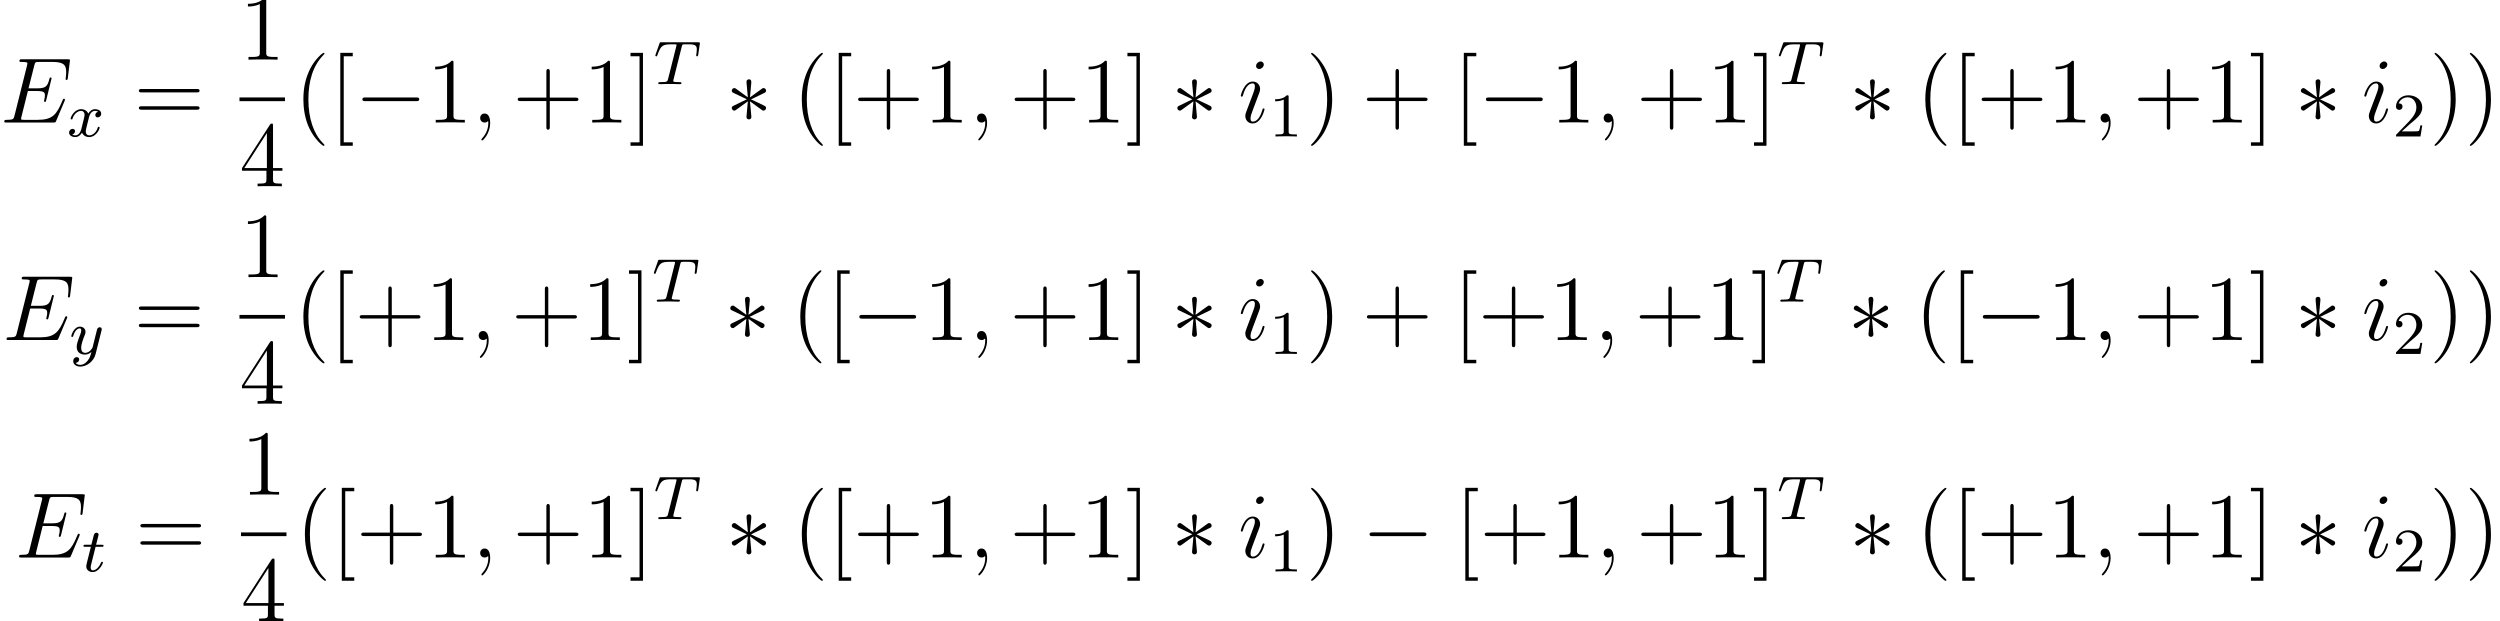 <?xml version='1.0'?>
<!-- This file was generated by dvisvgm 1.8.1 -->
<svg height='79.92pt' version='1.1' viewBox='71.868 78.734 321.6 79.92' width='321.6pt' xmlns='http://www.w3.org/2000/svg' xmlns:xlink='http://www.w3.org/1999/xlink'>
<defs>
<path d='M7.878 -2.75C8.082 -2.75 8.297 -2.75 8.297 -2.989S8.082 -3.228 7.878 -3.228H1.411C1.207 -3.228 0.992 -3.228 0.992 -2.989S1.207 -2.75 1.411 -2.75H7.878Z' id='g0-0'/>
<path d='M3.288 -5.105C3.3 -5.272 3.3 -5.559 2.989 -5.559C2.798 -5.559 2.642 -5.404 2.678 -5.248V-5.093L2.845 -3.24L1.315 -4.352C1.207 -4.411 1.184 -4.435 1.1 -4.435C0.933 -4.435 0.777 -4.268 0.777 -4.101C0.777 -3.909 0.897 -3.862 1.016 -3.802L2.714 -2.989L1.064 -2.188C0.873 -2.092 0.777 -2.044 0.777 -1.865S0.933 -1.53 1.1 -1.53C1.184 -1.53 1.207 -1.53 1.506 -1.757L2.845 -2.726L2.666 -0.717C2.666 -0.466 2.881 -0.406 2.977 -0.406C3.12 -0.406 3.3 -0.49 3.3 -0.717L3.12 -2.726L4.651 -1.614C4.758 -1.554 4.782 -1.53 4.866 -1.53C5.033 -1.53 5.189 -1.698 5.189 -1.865C5.189 -2.044 5.081 -2.104 4.937 -2.176C4.22 -2.534 4.196 -2.534 3.252 -2.977L4.902 -3.778C5.093 -3.873 5.189 -3.921 5.189 -4.101S5.033 -4.435 4.866 -4.435C4.782 -4.435 4.758 -4.435 4.459 -4.208L3.12 -3.24L3.288 -5.105Z' id='g0-3'/>
<path d='M2.503 -5.077C2.503 -5.292 2.487 -5.3 2.271 -5.3C1.945 -4.981 1.522 -4.79 0.765 -4.79V-4.527C0.98 -4.527 1.411 -4.527 1.873 -4.742V-0.654C1.873 -0.359 1.849 -0.263 1.092 -0.263H0.813V0C1.14 -0.024 1.825 -0.024 2.184 -0.024S3.236 -0.024 3.563 0V-0.263H3.284C2.527 -0.263 2.503 -0.359 2.503 -0.654V-5.077Z' id='g3-49'/>
<path d='M2.248 -1.626C2.375 -1.745 2.71 -2.008 2.837 -2.12C3.332 -2.574 3.802 -3.013 3.802 -3.738C3.802 -4.686 3.005 -5.3 2.008 -5.3C1.052 -5.3 0.422 -4.575 0.422 -3.865C0.422 -3.475 0.733 -3.419 0.845 -3.419C1.012 -3.419 1.259 -3.539 1.259 -3.842C1.259 -4.256 0.861 -4.256 0.765 -4.256C0.996 -4.838 1.53 -5.037 1.921 -5.037C2.662 -5.037 3.045 -4.407 3.045 -3.738C3.045 -2.909 2.463 -2.303 1.522 -1.339L0.518 -0.303C0.422 -0.215 0.422 -0.199 0.422 0H3.571L3.802 -1.427H3.555C3.531 -1.267 3.467 -0.869 3.371 -0.717C3.324 -0.654 2.718 -0.654 2.59 -0.654H1.172L2.248 -1.626Z' id='g3-50'/>
<path d='M3.885 2.905C3.885 2.869 3.885 2.845 3.682 2.642C2.487 1.435 1.817 -0.538 1.817 -2.977C1.817 -5.296 2.379 -7.293 3.766 -8.703C3.885 -8.811 3.885 -8.835 3.885 -8.871C3.885 -8.942 3.826 -8.966 3.778 -8.966C3.622 -8.966 2.642 -8.106 2.056 -6.934C1.447 -5.727 1.172 -4.447 1.172 -2.977C1.172 -1.913 1.339 -0.49 1.961 0.789C2.666 2.224 3.646 3.001 3.778 3.001C3.826 3.001 3.885 2.977 3.885 2.905Z' id='g4-40'/>
<path d='M3.371 -2.977C3.371 -3.885 3.252 -5.368 2.582 -6.755C1.877 -8.189 0.897 -8.966 0.765 -8.966C0.717 -8.966 0.658 -8.942 0.658 -8.871C0.658 -8.835 0.658 -8.811 0.861 -8.608C2.056 -7.4 2.726 -5.428 2.726 -2.989C2.726 -0.669 2.164 1.327 0.777 2.738C0.658 2.845 0.658 2.869 0.658 2.905C0.658 2.977 0.717 3.001 0.765 3.001C0.921 3.001 1.901 2.14 2.487 0.968C3.096 -0.251 3.371 -1.542 3.371 -2.977Z' id='g4-41'/>
<path d='M4.77 -2.762H8.07C8.237 -2.762 8.452 -2.762 8.452 -2.977C8.452 -3.204 8.249 -3.204 8.07 -3.204H4.77V-6.504C4.77 -6.671 4.77 -6.886 4.555 -6.886C4.328 -6.886 4.328 -6.683 4.328 -6.504V-3.204H1.028C0.861 -3.204 0.646 -3.204 0.646 -2.989C0.646 -2.762 0.849 -2.762 1.028 -2.762H4.328V0.538C4.328 0.705 4.328 0.921 4.543 0.921C4.77 0.921 4.77 0.717 4.77 0.538V-2.762Z' id='g4-43'/>
<path d='M3.443 -7.663C3.443 -7.938 3.443 -7.95 3.204 -7.95C2.917 -7.627 2.319 -7.185 1.088 -7.185V-6.838C1.363 -6.838 1.961 -6.838 2.618 -7.149V-0.921C2.618 -0.49 2.582 -0.347 1.53 -0.347H1.16V0C1.482 -0.024 2.642 -0.024 3.037 -0.024S4.579 -0.024 4.902 0V-0.347H4.531C3.479 -0.347 3.443 -0.49 3.443 -0.921V-7.663Z' id='g4-49'/>
<path d='M4.316 -7.783C4.316 -8.01 4.316 -8.07 4.148 -8.07C4.053 -8.07 4.017 -8.07 3.921 -7.926L0.323 -2.343V-1.997H3.467V-0.909C3.467 -0.466 3.443 -0.347 2.57 -0.347H2.331V0C2.606 -0.024 3.551 -0.024 3.885 -0.024S5.177 -0.024 5.452 0V-0.347H5.212C4.352 -0.347 4.316 -0.466 4.316 -0.909V-1.997H5.523V-2.343H4.316V-7.783ZM3.527 -6.85V-2.343H0.622L3.527 -6.85Z' id='g4-52'/>
<path d='M8.07 -3.873C8.237 -3.873 8.452 -3.873 8.452 -4.089C8.452 -4.316 8.249 -4.316 8.07 -4.316H1.028C0.861 -4.316 0.646 -4.316 0.646 -4.101C0.646 -3.873 0.849 -3.873 1.028 -3.873H8.07ZM8.07 -1.65C8.237 -1.65 8.452 -1.65 8.452 -1.865C8.452 -2.092 8.249 -2.092 8.07 -2.092H1.028C0.861 -2.092 0.646 -2.092 0.646 -1.877C0.646 -1.65 0.849 -1.65 1.028 -1.65H8.07Z' id='g4-61'/>
<path d='M2.989 2.989V2.546H1.829V-8.524H2.989V-8.966H1.387V2.989H2.989Z' id='g4-91'/>
<path d='M1.853 -8.966H0.251V-8.524H1.411V2.546H0.251V2.989H1.853V-8.966Z' id='g4-93'/>
<path d='M3.602 -4.822C3.674 -5.109 3.682 -5.125 4.009 -5.125H4.615C5.444 -5.125 5.539 -4.862 5.539 -4.463C5.539 -4.264 5.491 -3.921 5.483 -3.881C5.468 -3.794 5.46 -3.722 5.46 -3.706C5.46 -3.602 5.531 -3.579 5.579 -3.579C5.667 -3.579 5.699 -3.626 5.723 -3.778L5.938 -5.276C5.938 -5.388 5.842 -5.388 5.699 -5.388H1.004C0.805 -5.388 0.789 -5.388 0.733 -5.22L0.247 -3.842C0.231 -3.802 0.207 -3.738 0.207 -3.69C0.207 -3.626 0.263 -3.579 0.327 -3.579C0.414 -3.579 0.43 -3.618 0.478 -3.754C0.933 -5.029 1.164 -5.125 2.375 -5.125H2.686C2.925 -5.125 2.933 -5.117 2.933 -5.053C2.933 -5.029 2.901 -4.87 2.893 -4.838L1.841 -0.654C1.769 -0.351 1.745 -0.263 0.917 -0.263C0.662 -0.263 0.582 -0.263 0.582 -0.112C0.582 -0.104 0.582 0 0.717 0C0.933 0 1.482 -0.024 1.698 -0.024H2.375C2.598 -0.024 3.156 0 3.379 0C3.443 0 3.563 0 3.563 -0.151C3.563 -0.263 3.475 -0.263 3.26 -0.263C3.068 -0.263 3.005 -0.263 2.798 -0.279C2.542 -0.303 2.511 -0.335 2.511 -0.438C2.511 -0.47 2.519 -0.502 2.542 -0.582L3.602 -4.822Z' id='g1-84'/>
<path d='M1.761 -3.172H2.542C2.694 -3.172 2.79 -3.172 2.79 -3.324C2.79 -3.435 2.686 -3.435 2.55 -3.435H1.825L2.112 -4.567C2.144 -4.686 2.144 -4.726 2.144 -4.734C2.144 -4.902 2.016 -4.981 1.881 -4.981C1.61 -4.981 1.554 -4.766 1.466 -4.407L1.219 -3.435H0.454C0.303 -3.435 0.199 -3.435 0.199 -3.284C0.199 -3.172 0.303 -3.172 0.438 -3.172H1.156L0.677 -1.259C0.63 -1.06 0.558 -0.781 0.558 -0.669C0.558 -0.191 0.948 0.08 1.371 0.08C2.224 0.08 2.71 -1.044 2.71 -1.14C2.71 -1.227 2.638 -1.243 2.59 -1.243C2.503 -1.243 2.495 -1.211 2.439 -1.092C2.279 -0.709 1.881 -0.143 1.395 -0.143C1.227 -0.143 1.132 -0.255 1.132 -0.518C1.132 -0.669 1.156 -0.757 1.18 -0.861L1.761 -3.172Z' id='g1-116'/>
<path d='M3.993 -3.18C3.642 -3.092 3.626 -2.782 3.626 -2.75C3.626 -2.574 3.762 -2.455 3.937 -2.455S4.384 -2.59 4.384 -2.933C4.384 -3.387 3.881 -3.515 3.587 -3.515C3.212 -3.515 2.909 -3.252 2.726 -2.941C2.55 -3.363 2.136 -3.515 1.809 -3.515C0.94 -3.515 0.454 -2.519 0.454 -2.295C0.454 -2.224 0.51 -2.192 0.574 -2.192C0.669 -2.192 0.685 -2.232 0.709 -2.327C0.893 -2.909 1.371 -3.292 1.785 -3.292C2.096 -3.292 2.248 -3.068 2.248 -2.782C2.248 -2.622 2.152 -2.256 2.088 -2.001C2.032 -1.769 1.857 -1.06 1.817 -0.909C1.706 -0.478 1.419 -0.143 1.06 -0.143C1.028 -0.143 0.821 -0.143 0.654 -0.255C1.02 -0.343 1.02 -0.677 1.02 -0.685C1.02 -0.869 0.877 -0.98 0.701 -0.98C0.486 -0.98 0.255 -0.797 0.255 -0.494C0.255 -0.128 0.646 0.08 1.052 0.08C1.474 0.08 1.769 -0.239 1.913 -0.494C2.088 -0.104 2.455 0.08 2.837 0.08C3.706 0.08 4.184 -0.917 4.184 -1.14C4.184 -1.219 4.121 -1.243 4.065 -1.243C3.969 -1.243 3.953 -1.188 3.929 -1.108C3.77 -0.574 3.316 -0.143 2.853 -0.143C2.59 -0.143 2.399 -0.319 2.399 -0.654C2.399 -0.813 2.447 -0.996 2.558 -1.443C2.614 -1.682 2.79 -2.383 2.829 -2.534C2.941 -2.949 3.22 -3.292 3.579 -3.292C3.618 -3.292 3.826 -3.292 3.993 -3.18Z' id='g1-120'/>
<path d='M4.129 -3.005C4.16 -3.116 4.16 -3.132 4.16 -3.188C4.16 -3.387 4.001 -3.435 3.905 -3.435C3.865 -3.435 3.682 -3.427 3.579 -3.22C3.563 -3.18 3.491 -2.893 3.451 -2.726L2.973 -0.813C2.965 -0.789 2.622 -0.143 2.04 -0.143C1.65 -0.143 1.514 -0.43 1.514 -0.789C1.514 -1.251 1.785 -1.961 1.969 -2.423C2.048 -2.622 2.072 -2.694 2.072 -2.837C2.072 -3.276 1.722 -3.515 1.355 -3.515C0.566 -3.515 0.239 -2.391 0.239 -2.295C0.239 -2.224 0.295 -2.192 0.359 -2.192C0.462 -2.192 0.47 -2.24 0.494 -2.319C0.701 -3.013 1.044 -3.292 1.331 -3.292C1.451 -3.292 1.522 -3.212 1.522 -3.029C1.522 -2.861 1.459 -2.678 1.403 -2.534C1.076 -1.69 0.94 -1.283 0.94 -0.909C0.94 -0.128 1.53 0.08 2.001 0.08C2.375 0.08 2.646 -0.088 2.837 -0.271C2.726 0.175 2.646 0.486 2.343 0.869C2.08 1.196 1.761 1.403 1.403 1.403C1.267 1.403 0.964 1.379 0.805 1.14C1.227 1.108 1.259 0.749 1.259 0.701C1.259 0.51 1.116 0.406 0.948 0.406C0.773 0.406 0.494 0.542 0.494 0.933C0.494 1.307 0.837 1.626 1.403 1.626C2.216 1.626 3.132 0.972 3.371 0.008L4.129 -3.005Z' id='g1-121'/>
<path d='M2.331 0.048C2.331 -0.646 2.104 -1.16 1.614 -1.16C1.231 -1.16 1.04 -0.849 1.04 -0.586S1.219 0 1.626 0C1.781 0 1.913 -0.048 2.02 -0.155C2.044 -0.179 2.056 -0.179 2.068 -0.179C2.092 -0.179 2.092 -0.012 2.092 0.048C2.092 0.442 2.02 1.219 1.327 1.997C1.196 2.14 1.196 2.164 1.196 2.188C1.196 2.248 1.255 2.307 1.315 2.307C1.411 2.307 2.331 1.423 2.331 0.048Z' id='g2-59'/>
<path d='M8.309 -2.774C8.321 -2.809 8.357 -2.893 8.357 -2.941C8.357 -3.001 8.309 -3.061 8.237 -3.061C8.189 -3.061 8.165 -3.049 8.13 -3.013C8.106 -3.001 8.106 -2.977 7.998 -2.738C7.293 -1.064 6.779 -0.347 4.866 -0.347H3.12C2.953 -0.347 2.929 -0.347 2.857 -0.359C2.726 -0.371 2.714 -0.395 2.714 -0.49C2.714 -0.574 2.738 -0.646 2.762 -0.753L3.587 -4.053H4.77C5.703 -4.053 5.774 -3.85 5.774 -3.491C5.774 -3.371 5.774 -3.264 5.691 -2.905C5.667 -2.857 5.655 -2.809 5.655 -2.774C5.655 -2.69 5.715 -2.654 5.786 -2.654C5.894 -2.654 5.906 -2.738 5.954 -2.905L6.635 -5.679C6.635 -5.738 6.587 -5.798 6.516 -5.798C6.408 -5.798 6.396 -5.75 6.348 -5.583C6.109 -4.663 5.87 -4.399 4.806 -4.399H3.67L4.411 -7.34C4.519 -7.759 4.543 -7.795 5.033 -7.795H6.743C8.213 -7.795 8.512 -7.4 8.512 -6.492C8.512 -6.48 8.512 -6.145 8.464 -5.75C8.452 -5.703 8.44 -5.631 8.44 -5.607C8.44 -5.511 8.5 -5.475 8.572 -5.475C8.656 -5.475 8.703 -5.523 8.727 -5.738L8.978 -7.831C8.978 -7.867 9.002 -7.986 9.002 -8.01C9.002 -8.141 8.895 -8.141 8.679 -8.141H2.845C2.618 -8.141 2.499 -8.141 2.499 -7.926C2.499 -7.795 2.582 -7.795 2.786 -7.795C3.527 -7.795 3.527 -7.711 3.527 -7.58C3.527 -7.52 3.515 -7.472 3.479 -7.34L1.865 -0.885C1.757 -0.466 1.734 -0.347 0.897 -0.347C0.669 -0.347 0.55 -0.347 0.55 -0.132C0.55 0 0.622 0 0.861 0H6.862C7.125 0 7.137 -0.012 7.221 -0.203L8.309 -2.774Z' id='g2-69'/>
<path d='M3.383 -1.71C3.383 -1.769 3.335 -1.817 3.264 -1.817C3.156 -1.817 3.144 -1.781 3.084 -1.578C2.774 -0.49 2.283 -0.12 1.889 -0.12C1.745 -0.12 1.578 -0.155 1.578 -0.514C1.578 -0.837 1.722 -1.196 1.853 -1.554L2.69 -3.778C2.726 -3.873 2.809 -4.089 2.809 -4.316C2.809 -4.818 2.451 -5.272 1.865 -5.272C0.765 -5.272 0.323 -3.539 0.323 -3.443C0.323 -3.395 0.371 -3.335 0.454 -3.335C0.562 -3.335 0.574 -3.383 0.622 -3.551C0.909 -4.555 1.363 -5.033 1.829 -5.033C1.937 -5.033 2.14 -5.021 2.14 -4.639C2.14 -4.328 1.985 -3.933 1.889 -3.67L1.052 -1.447C0.98 -1.255 0.909 -1.064 0.909 -0.849C0.909 -0.311 1.279 0.12 1.853 0.12C2.953 0.12 3.383 -1.626 3.383 -1.71ZM3.288 -7.46C3.288 -7.639 3.144 -7.855 2.881 -7.855C2.606 -7.855 2.295 -7.592 2.295 -7.281C2.295 -6.982 2.546 -6.886 2.69 -6.886C3.013 -6.886 3.288 -7.197 3.288 -7.46Z' id='g2-105'/>
</defs>
<g id='page1'>
<use x='71.868' xlink:href='#g2-69' y='94.497'/>
<use x='80.501' xlink:href='#g1-120' y='96.29'/>
<use x='89.087' xlink:href='#g4-61' y='94.497'/>
<use x='102.674' xlink:href='#g4-49' y='86.409'/>
<rect height='0.478' width='5.853' x='102.674' y='91.269'/>
<use x='102.674' xlink:href='#g4-52' y='102.698'/>
<use x='109.722' xlink:href='#g4-40' y='94.497'/>
<use x='114.258' xlink:href='#g4-91' y='94.497'/>
<use x='117.497' xlink:href='#g0-0' y='94.497'/>
<use x='126.761' xlink:href='#g4-49' y='94.497'/>
<use x='132.592' xlink:href='#g2-59' y='94.497'/>
<use x='137.824' xlink:href='#g4-43' y='94.497'/>
<use x='146.895' xlink:href='#g4-49' y='94.497'/>
<use x='152.726' xlink:href='#g4-93' y='94.497'/>
<use x='155.965' xlink:href='#g1-84' y='89.561'/>
<use x='165.226' xlink:href='#g0-3' y='94.497'/>
<use x='173.838' xlink:href='#g4-40' y='94.497'/>
<use x='178.374' xlink:href='#g4-91' y='94.497'/>
<use x='181.613' xlink:href='#g4-43' y='94.497'/>
<use x='190.684' xlink:href='#g4-49' y='94.497'/>
<use x='196.515' xlink:href='#g2-59' y='94.497'/>
<use x='201.747' xlink:href='#g4-43' y='94.497'/>
<use x='210.818' xlink:href='#g4-49' y='94.497'/>
<use x='216.649' xlink:href='#g4-93' y='94.497'/>
<use x='222.545' xlink:href='#g0-3' y='94.497'/>
<use x='231.157' xlink:href='#g2-105' y='94.497'/>
<use x='235.135' xlink:href='#g3-49' y='96.29'/>
<use x='239.868' xlink:href='#g4-41' y='94.497'/>
<use x='247.06' xlink:href='#g4-43' y='94.497'/>
<use x='258.787' xlink:href='#g4-91' y='94.497'/>
<use x='262.027' xlink:href='#g0-0' y='94.497'/>
<use x='271.29' xlink:href='#g4-49' y='94.497'/>
<use x='277.121' xlink:href='#g2-59' y='94.497'/>
<use x='282.353' xlink:href='#g4-43' y='94.497'/>
<use x='291.424' xlink:href='#g4-49' y='94.497'/>
<use x='297.255' xlink:href='#g4-93' y='94.497'/>
<use x='300.495' xlink:href='#g1-84' y='89.561'/>
<use x='309.756' xlink:href='#g0-3' y='94.497'/>
<use x='318.368' xlink:href='#g4-40' y='94.497'/>
<use x='322.903' xlink:href='#g4-91' y='94.497'/>
<use x='326.143' xlink:href='#g4-43' y='94.497'/>
<use x='335.213' xlink:href='#g4-49' y='94.497'/>
<use x='341.044' xlink:href='#g2-59' y='94.497'/>
<use x='346.276' xlink:href='#g4-43' y='94.497'/>
<use x='355.347' xlink:href='#g4-49' y='94.497'/>
<use x='361.178' xlink:href='#g4-93' y='94.497'/>
<use x='367.074' xlink:href='#g0-3' y='94.497'/>
<use x='375.686' xlink:href='#g2-105' y='94.497'/>
<use x='379.665' xlink:href='#g3-50' y='96.29'/>
<use x='384.397' xlink:href='#g4-41' y='94.497'/>
<use x='388.932' xlink:href='#g4-41' y='94.497'/>
<use x='72.163' xlink:href='#g2-69' y='122.475'/>
<use x='80.796' xlink:href='#g1-121' y='124.268'/>
<use x='89.087' xlink:href='#g4-61' y='122.475'/>
<use x='102.674' xlink:href='#g4-49' y='114.387'/>
<rect height='0.478' width='5.853' x='102.674' y='119.247'/>
<use x='102.674' xlink:href='#g4-52' y='130.676'/>
<use x='109.722' xlink:href='#g4-40' y='122.475'/>
<use x='114.258' xlink:href='#g4-91' y='122.475'/>
<use x='117.497' xlink:href='#g4-43' y='122.475'/>
<use x='126.568' xlink:href='#g4-49' y='122.475'/>
<use x='132.399' xlink:href='#g2-59' y='122.475'/>
<use x='137.631' xlink:href='#g4-43' y='122.475'/>
<use x='146.702' xlink:href='#g4-49' y='122.475'/>
<use x='152.533' xlink:href='#g4-93' y='122.475'/>
<use x='155.772' xlink:href='#g1-84' y='117.539'/>
<use x='165.033' xlink:href='#g0-3' y='122.475'/>
<use x='173.645' xlink:href='#g4-40' y='122.475'/>
<use x='178.181' xlink:href='#g4-91' y='122.475'/>
<use x='181.42' xlink:href='#g0-0' y='122.475'/>
<use x='190.684' xlink:href='#g4-49' y='122.475'/>
<use x='196.515' xlink:href='#g2-59' y='122.475'/>
<use x='201.747' xlink:href='#g4-43' y='122.475'/>
<use x='210.818' xlink:href='#g4-49' y='122.475'/>
<use x='216.649' xlink:href='#g4-93' y='122.475'/>
<use x='222.545' xlink:href='#g0-3' y='122.475'/>
<use x='231.157' xlink:href='#g2-105' y='122.475'/>
<use x='235.135' xlink:href='#g3-49' y='124.268'/>
<use x='239.868' xlink:href='#g4-41' y='122.475'/>
<use x='247.06' xlink:href='#g4-43' y='122.475'/>
<use x='258.787' xlink:href='#g4-91' y='122.475'/>
<use x='262.027' xlink:href='#g4-43' y='122.475'/>
<use x='271.097' xlink:href='#g4-49' y='122.475'/>
<use x='276.928' xlink:href='#g2-59' y='122.475'/>
<use x='282.16' xlink:href='#g4-43' y='122.475'/>
<use x='291.231' xlink:href='#g4-49' y='122.475'/>
<use x='297.062' xlink:href='#g4-93' y='122.475'/>
<use x='300.302' xlink:href='#g1-84' y='117.539'/>
<use x='309.563' xlink:href='#g0-3' y='122.475'/>
<use x='318.175' xlink:href='#g4-40' y='122.475'/>
<use x='322.71' xlink:href='#g4-91' y='122.475'/>
<use x='325.949' xlink:href='#g0-0' y='122.475'/>
<use x='335.213' xlink:href='#g4-49' y='122.475'/>
<use x='341.044' xlink:href='#g2-59' y='122.475'/>
<use x='346.276' xlink:href='#g4-43' y='122.475'/>
<use x='355.347' xlink:href='#g4-49' y='122.475'/>
<use x='361.178' xlink:href='#g4-93' y='122.475'/>
<use x='367.074' xlink:href='#g0-3' y='122.475'/>
<use x='375.686' xlink:href='#g2-105' y='122.475'/>
<use x='379.665' xlink:href='#g3-50' y='124.268'/>
<use x='384.397' xlink:href='#g4-41' y='122.475'/>
<use x='388.932' xlink:href='#g4-41' y='122.475'/>
<use x='73.771' xlink:href='#g2-69' y='150.453'/>
<use x='82.404' xlink:href='#g1-116' y='152.246'/>
<use x='89.281' xlink:href='#g4-61' y='150.453'/>
<use x='102.868' xlink:href='#g4-49' y='142.365'/>
<rect height='0.478' width='5.853' x='102.868' y='147.225'/>
<use x='102.868' xlink:href='#g4-52' y='158.654'/>
<use x='109.916' xlink:href='#g4-40' y='150.453'/>
<use x='114.451' xlink:href='#g4-91' y='150.453'/>
<use x='117.691' xlink:href='#g4-43' y='150.453'/>
<use x='126.762' xlink:href='#g4-49' y='150.453'/>
<use x='132.593' xlink:href='#g2-59' y='150.453'/>
<use x='137.825' xlink:href='#g4-43' y='150.453'/>
<use x='146.895' xlink:href='#g4-49' y='150.453'/>
<use x='152.727' xlink:href='#g4-93' y='150.453'/>
<use x='155.966' xlink:href='#g1-84' y='145.517'/>
<use x='165.227' xlink:href='#g0-3' y='150.453'/>
<use x='173.839' xlink:href='#g4-40' y='150.453'/>
<use x='178.374' xlink:href='#g4-91' y='150.453'/>
<use x='181.614' xlink:href='#g4-43' y='150.453'/>
<use x='190.685' xlink:href='#g4-49' y='150.453'/>
<use x='196.516' xlink:href='#g2-59' y='150.453'/>
<use x='201.748' xlink:href='#g4-43' y='150.453'/>
<use x='210.818' xlink:href='#g4-49' y='150.453'/>
<use x='216.649' xlink:href='#g4-93' y='150.453'/>
<use x='222.546' xlink:href='#g0-3' y='150.453'/>
<use x='231.158' xlink:href='#g2-105' y='150.453'/>
<use x='235.136' xlink:href='#g3-49' y='152.246'/>
<use x='239.868' xlink:href='#g4-41' y='150.453'/>
<use x='247.06' xlink:href='#g0-0' y='150.453'/>
<use x='258.981' xlink:href='#g4-91' y='150.453'/>
<use x='262.22' xlink:href='#g4-43' y='150.453'/>
<use x='271.291' xlink:href='#g4-49' y='150.453'/>
<use x='277.122' xlink:href='#g2-59' y='150.453'/>
<use x='282.354' xlink:href='#g4-43' y='150.453'/>
<use x='291.425' xlink:href='#g4-49' y='150.453'/>
<use x='297.256' xlink:href='#g4-93' y='150.453'/>
<use x='300.495' xlink:href='#g1-84' y='145.517'/>
<use x='309.757' xlink:href='#g0-3' y='150.453'/>
<use x='318.368' xlink:href='#g4-40' y='150.453'/>
<use x='322.904' xlink:href='#g4-91' y='150.453'/>
<use x='326.143' xlink:href='#g4-43' y='150.453'/>
<use x='335.214' xlink:href='#g4-49' y='150.453'/>
<use x='341.045' xlink:href='#g2-59' y='150.453'/>
<use x='346.277' xlink:href='#g4-43' y='150.453'/>
<use x='355.348' xlink:href='#g4-49' y='150.453'/>
<use x='361.179' xlink:href='#g4-93' y='150.453'/>
<use x='367.075' xlink:href='#g0-3' y='150.453'/>
<use x='375.687' xlink:href='#g2-105' y='150.453'/>
<use x='379.665' xlink:href='#g3-50' y='152.246'/>
<use x='384.398' xlink:href='#g4-41' y='150.453'/>
<use x='388.933' xlink:href='#g4-41' y='150.453'/>
</g>
</svg>
